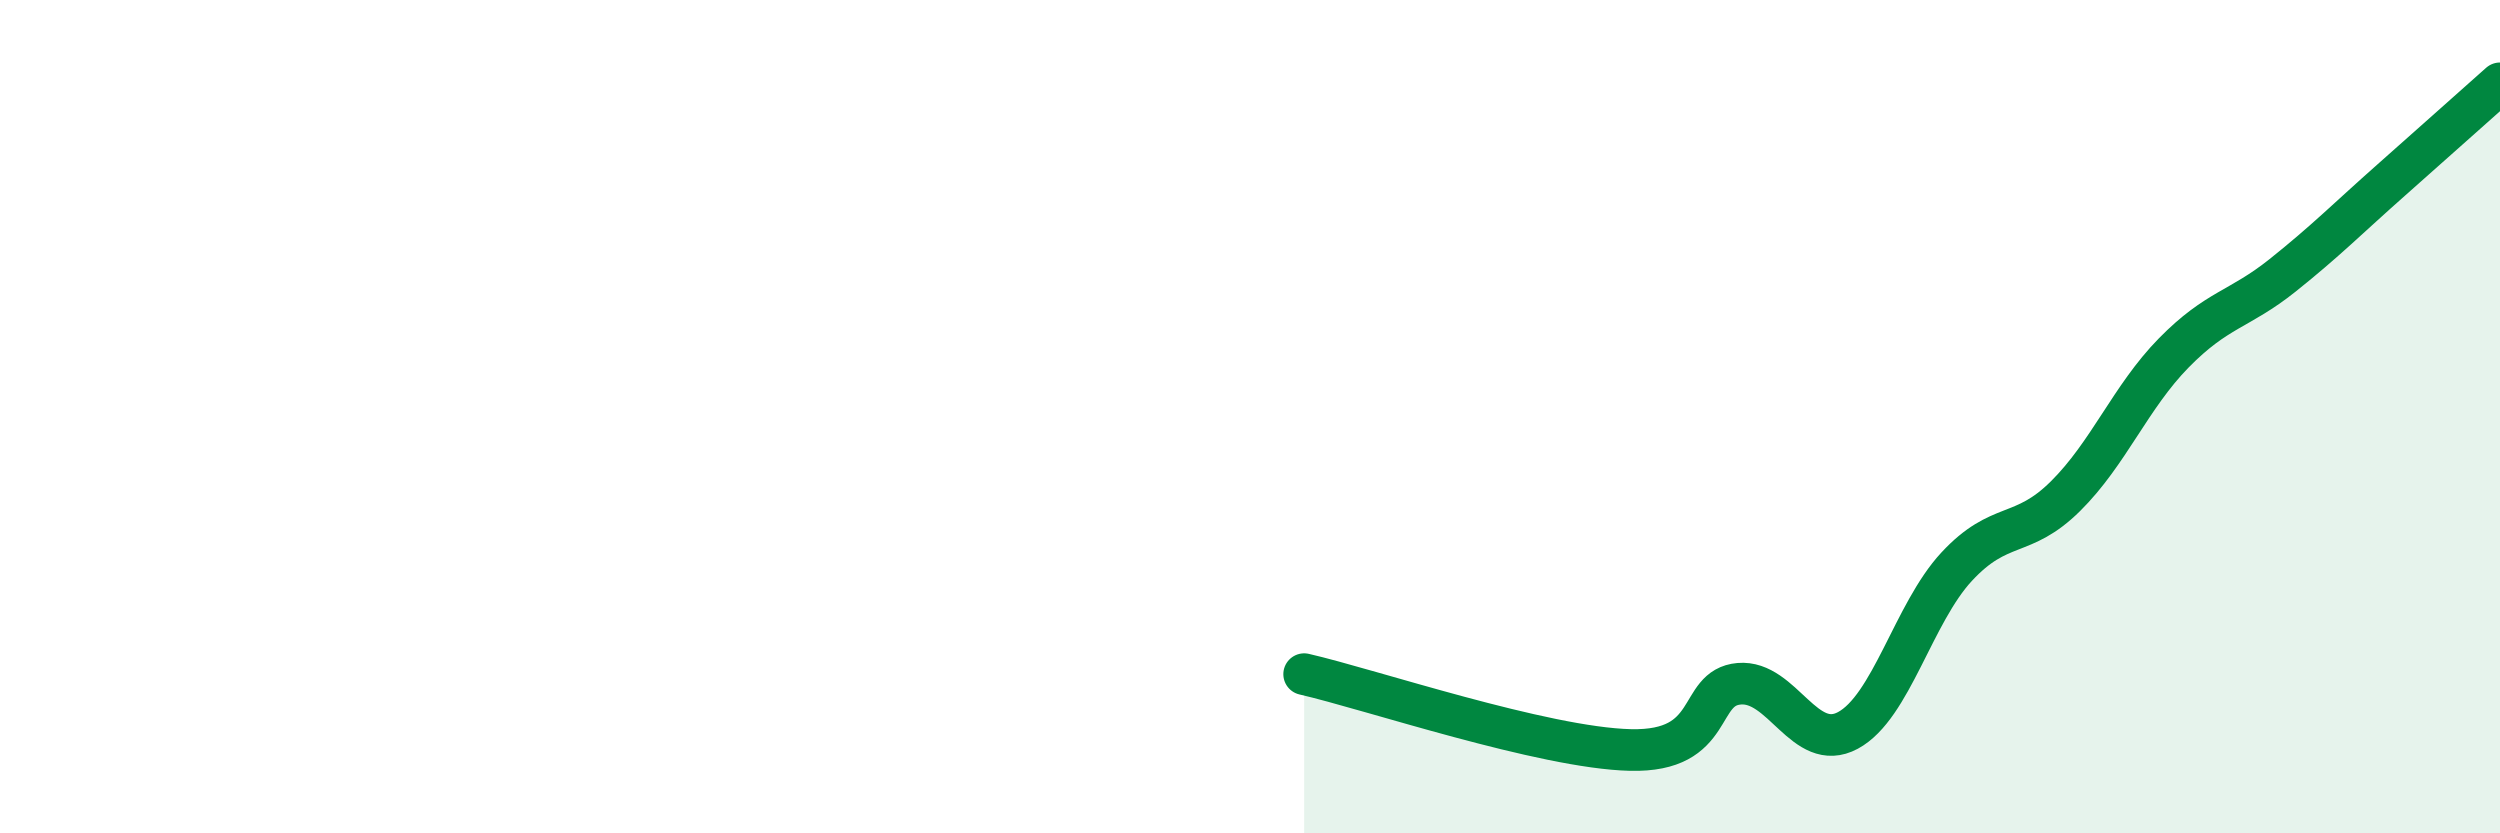 
    <svg width="60" height="20" viewBox="0 0 60 20" xmlns="http://www.w3.org/2000/svg">
      <path
        d="M 31.3,16.18 C 32.87,16.54 37.04,17.95 39.13,18 C 41.22,18.05 40.7,16.5 41.74,16.41 C 42.78,16.32 43.31,18.09 44.35,17.53 C 45.39,16.97 45.92,14.72 46.96,13.6 C 48,12.48 48.53,12.94 49.57,11.91 C 50.61,10.88 51.13,9.53 52.17,8.47 C 53.21,7.41 53.74,7.44 54.78,6.61 C 55.82,5.78 56.35,5.24 57.39,4.32 C 58.43,3.4 59.48,2.46 60,2L60 20L31.3 20Z"
        fill="#008740"
        opacity="0.1"
        stroke-linecap="round"
        stroke-linejoin="round"
      />
      <path
        d="M 31.3,16.18 C 32.87,16.54 37.04,17.95 39.13,18 C 41.22,18.05 40.7,16.5 41.74,16.41 C 42.78,16.32 43.31,18.09 44.35,17.53 C 45.39,16.97 45.92,14.72 46.96,13.6 C 48,12.48 48.53,12.94 49.57,11.91 C 50.61,10.88 51.13,9.53 52.17,8.47 C 53.21,7.41 53.74,7.44 54.78,6.61 C 55.82,5.78 56.35,5.24 57.39,4.32 C 58.43,3.4 59.48,2.46 60,2"
        stroke="#008740"
        stroke-width="1"
        fill="none"
        stroke-linecap="round"
        stroke-linejoin="round"
      />
    </svg>
  
